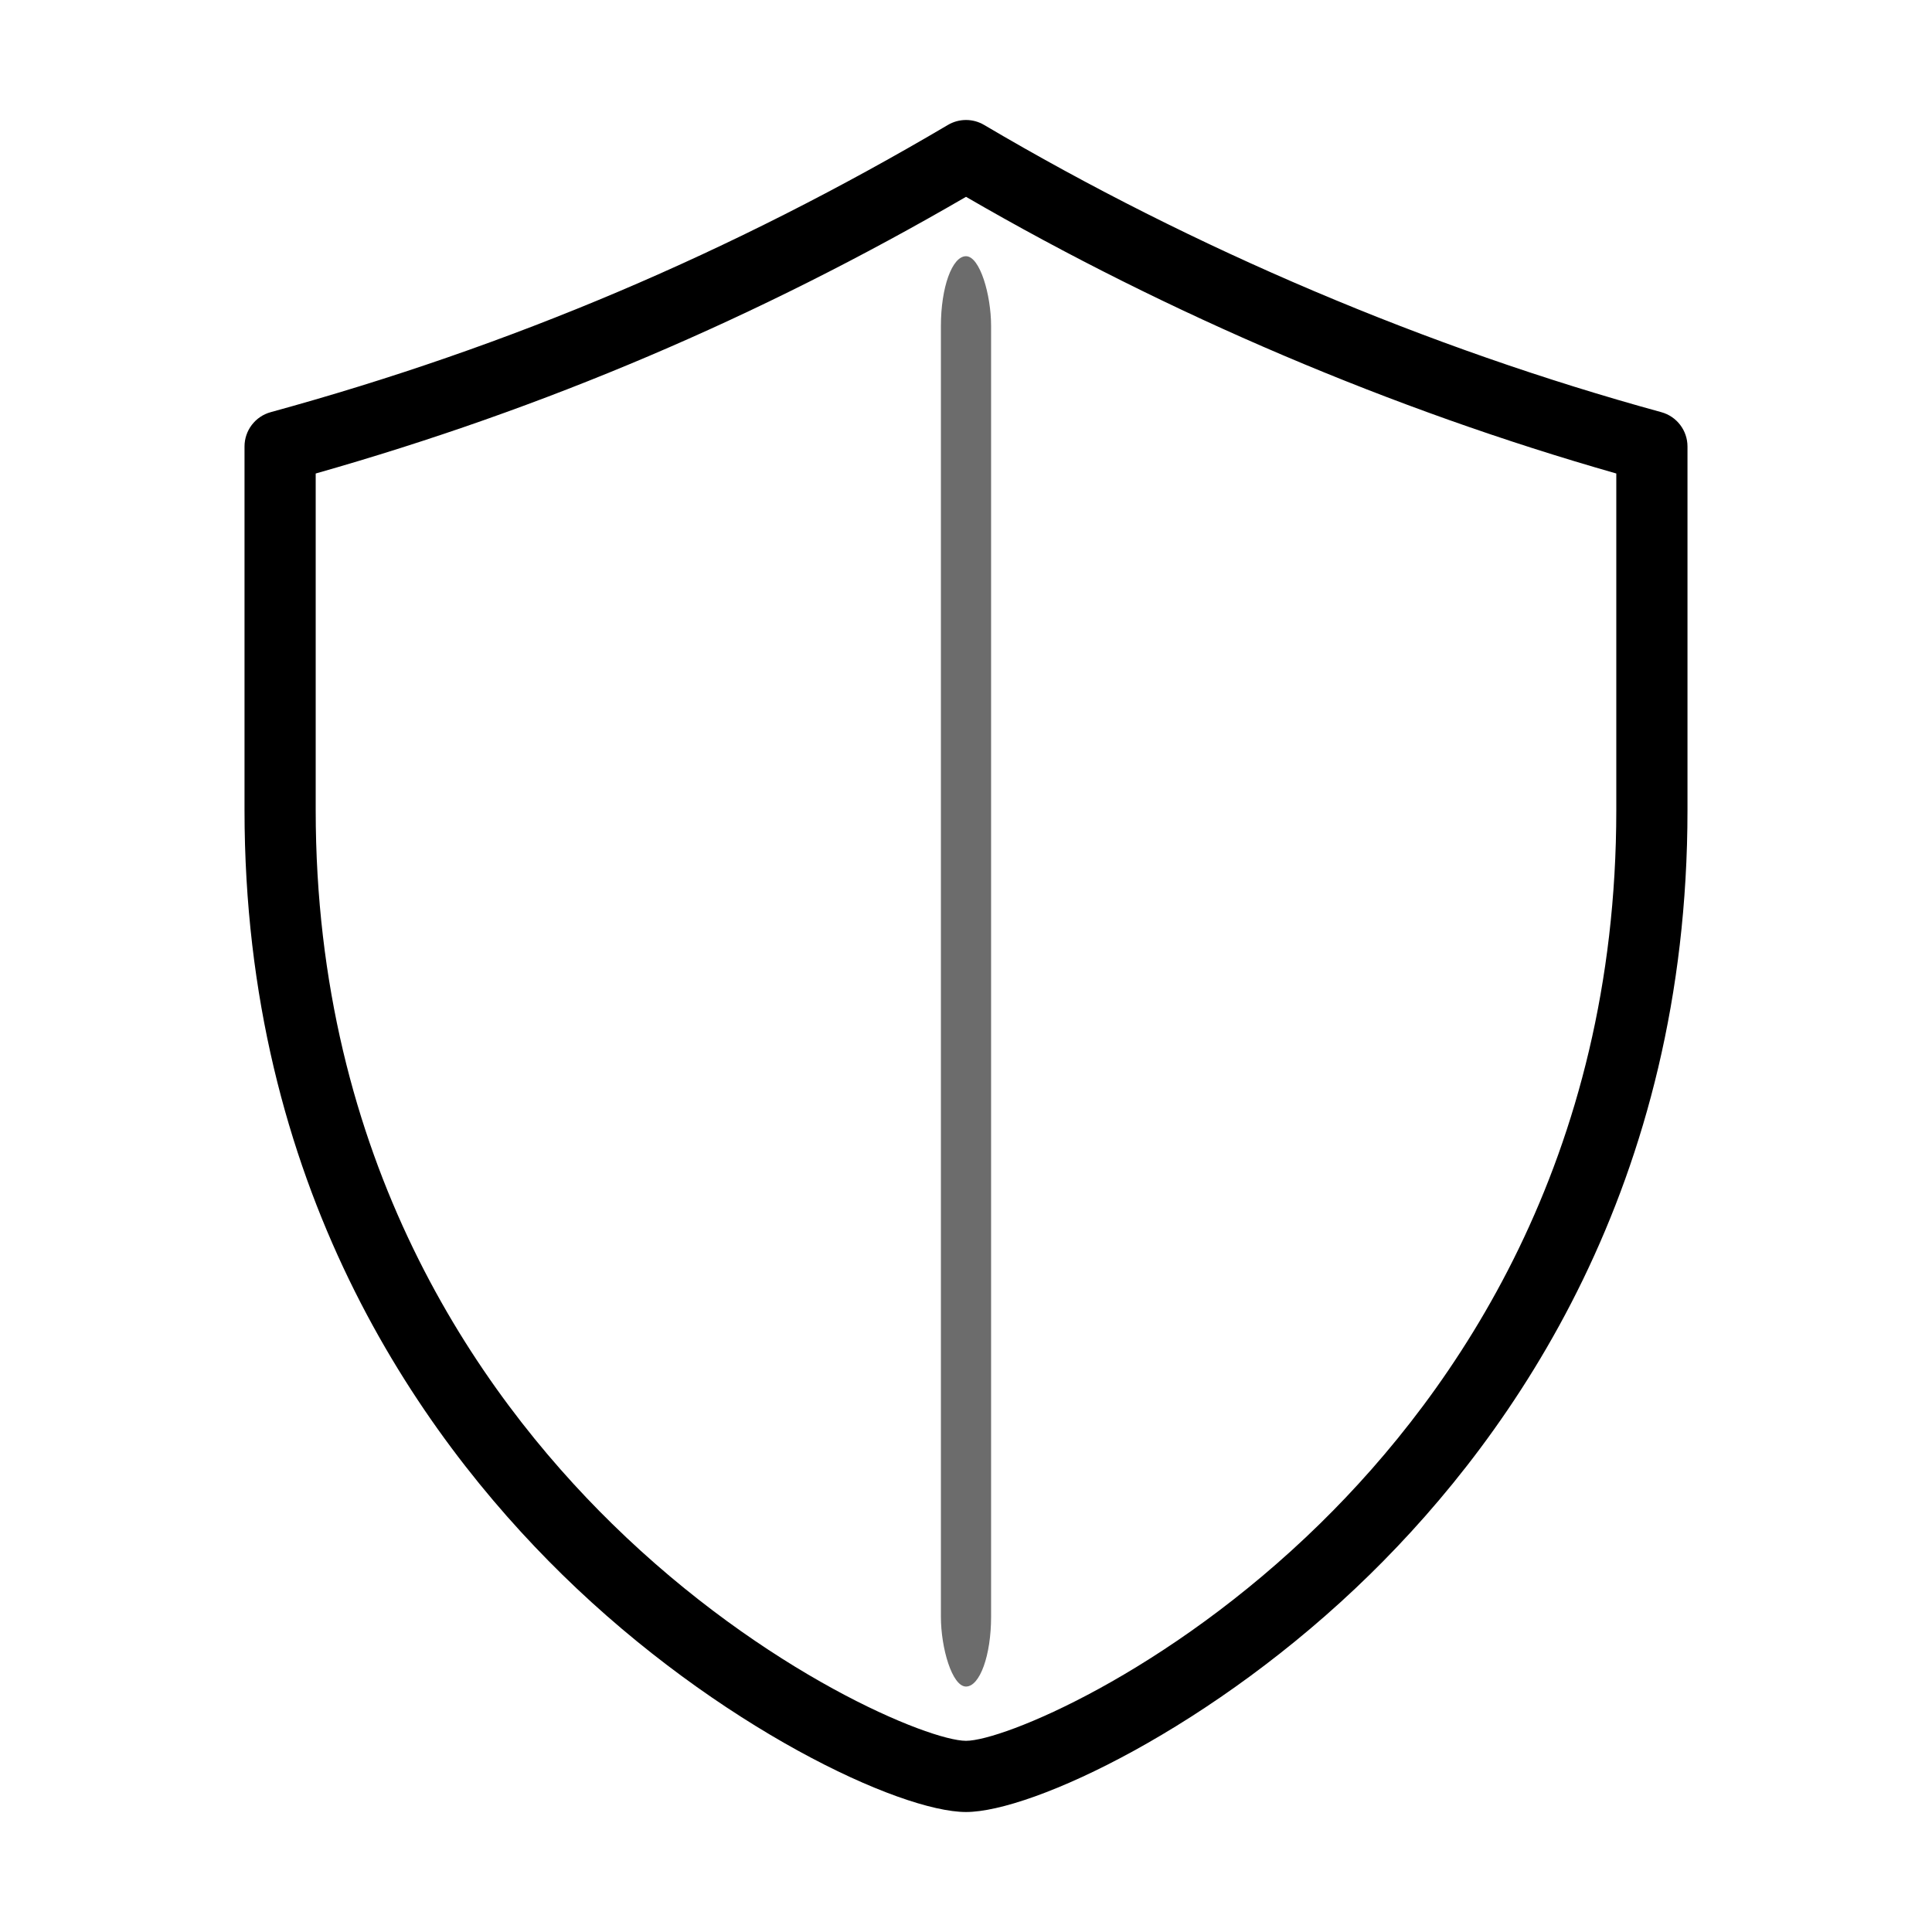 <?xml version="1.0" encoding="UTF-8" standalone="no"?>
<!-- Generator: Adobe Illustrator 19.0.0, SVG Export Plug-In . SVG Version: 6.00 Build 0)  -->

<svg
   xmlns:dc="http://purl.org/dc/elements/1.1/"
   xmlns:cc="http://creativecommons.org/ns#"
   xmlns:rdf="http://www.w3.org/1999/02/22-rdf-syntax-ns#"
   xmlns:svg="http://www.w3.org/2000/svg"
   xmlns="http://www.w3.org/2000/svg"
   xmlns:sodipodi="http://sodipodi.sourceforge.net/DTD/sodipodi-0.dtd"
   xmlns:inkscape="http://www.inkscape.org/namespaces/inkscape"
   version="1.1"
   id="Layer_1"
   x="0px"
   y="0px"
   viewBox="0 0 512.001 512.001"
   style="enable-background:new 0 0 512.001 512.001;"
   xml:space="preserve"
   sodipodi:docname="about.svg"
   inkscape:version="0.92.0 r15299"><defs
     id="defs53" /><sodipodi:namedview
     pagecolor="#ffffff"
     bordercolor="#666666"
     borderopacity="1"
     objecttolerance="10"
     gridtolerance="10"
     guidetolerance="10"
     inkscape:pageopacity="0"
     inkscape:pageshadow="2"
     inkscape:window-width="1407"
     inkscape:window-height="821"
     id="namedview51"
     showgrid="false"
     inkscape:zoom="0.92187324"
     inkscape:cx="165.48697"
     inkscape:cy="312.28192"
     inkscape:window-x="0"
     inkscape:window-y="0"
     inkscape:window-maximized="0"
     inkscape:current-layer="Layer_1" /><path
     inkscape:connector-curvature="0"
     id="path2"
     d="M 440.261,109.228 C 378.566,92.324 316.509,66.002 260.798,33.109 c -2.959,-1.747 -6.631,-1.747 -9.59,0 -57.318,33.838 -116.022,58.735 -179.468,76.119 -4.099,1.122 -6.94,4.847 -6.94,9.098 v 96.377 c 0,99.246 45.785,164.941 84.195,202.574 41.351,40.518 89.519,62.925 107.008,62.925 17.487,0 65.655,-22.407 107.006,-62.925 38.409,-37.632 84.192,-103.327 84.192,-202.574 v -96.377 c 0,-4.249 -2.841,-7.975 -6.94,-9.097 z m -11.925,105.473 c 0,92.696 -42.704,153.996 -78.531,189.099 -40.664,39.844 -84.14,57.535 -93.803,57.535 -9.663,0 -53.142,-17.691 -93.806,-57.535 -35.826,-35.104 -78.532,-96.404 -78.532,-189.099 V 125.485 C 144.338,108.259 200.841,84.218 256.004,52.161 c 53.785,31.206 113.108,56.443 172.332,73.321 z"
     style="stroke-width:0.876" /><g
     id="g20"
     transform="matrix(0.876,0,0,0.876,31.799,31.799)" /><g
     id="g22"
     transform="matrix(0.876,0,0,0.876,31.799,31.799)" /><g
     id="g24"
     transform="matrix(0.876,0,0,0.876,31.799,31.799)" /><g
     id="g26"
     transform="matrix(0.876,0,0,0.876,31.799,31.799)" /><g
     id="g28"
     transform="matrix(0.876,0,0,0.876,31.799,31.799)" /><g
     id="g30"
     transform="matrix(0.876,0,0,0.876,31.799,31.799)" /><g
     id="g32"
     transform="matrix(0.876,0,0,0.876,31.799,31.799)" /><g
     id="g34"
     transform="matrix(0.876,0,0,0.876,31.799,31.799)" /><g
     id="g36"
     transform="matrix(0.876,0,0,0.876,31.799,31.799)" /><g
     id="g38"
     transform="matrix(0.876,0,0,0.876,31.799,31.799)" /><g
     id="g40"
     transform="matrix(0.876,0,0,0.876,31.799,31.799)" /><g
     id="g42"
     transform="matrix(0.876,0,0,0.876,31.799,31.799)" /><g
     id="g44"
     transform="matrix(0.876,0,0,0.876,31.799,31.799)" /><g
     id="g46"
     transform="matrix(0.876,0,0,0.876,31.799,31.799)" /><g
     id="g48"
     transform="matrix(0.876,0,0,0.876,31.799,31.799)" /><rect
     style="color:#000000;display:inline;overflow:visible;visibility:visible;opacity:0.6;vector-effect:none;fill:#000000;fill-opacity:0.959;fill-rule:nonzero;stroke:none;stroke-width:10.45;stroke-linecap:round;stroke-linejoin:round;stroke-miterlimit:4;stroke-dasharray:none;stroke-dashoffset:0;stroke-opacity:1;marker:none;marker-start:none;marker-mid:none;marker-end:none;paint-order:normal;enable-background:accumulate"
     id="rect4560"
     width="13.3"
     height="379.052"
     x="249.35"
     y="67.9"
     rx="10.509"
     ry="18.472" /></svg>

